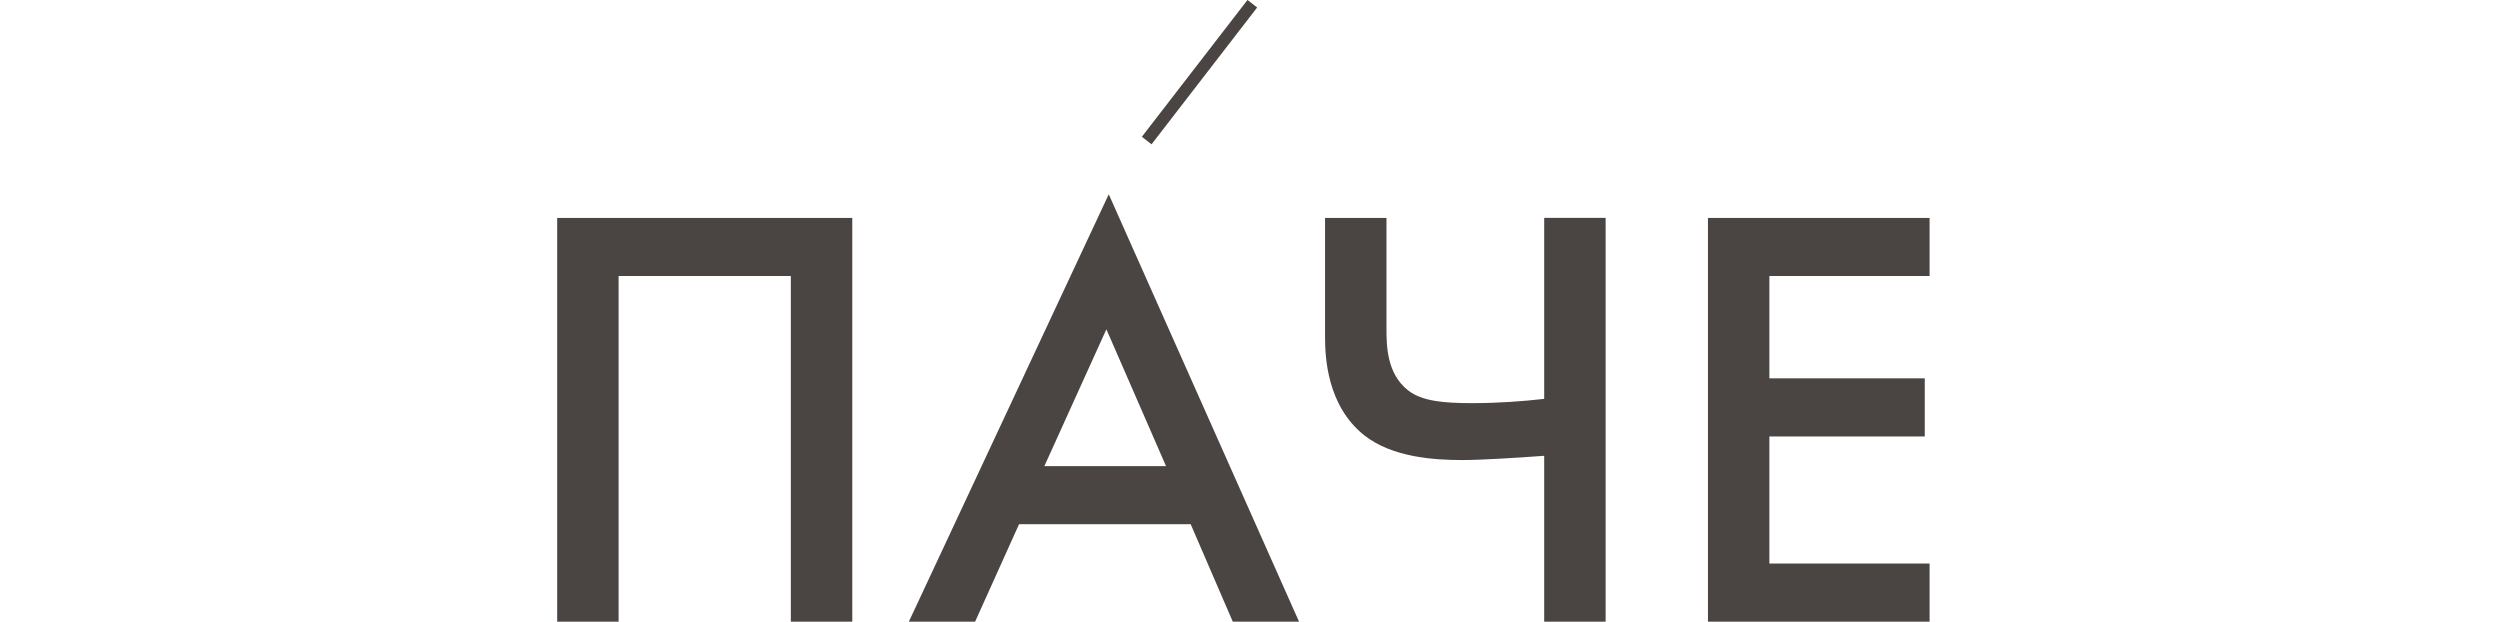 <?xml version="1.0" encoding="UTF-8"?> <svg xmlns="http://www.w3.org/2000/svg" width="189" height="47" viewBox="0 0 189 47" fill="none"> <g clip-path="url(#clip0_364_631)"> <path d="M64.432 16.474V47H59.787V20.865H46.767V47H42.123V16.474H64.432Z" fill="#4A4542"></path> <path d="M90.016 39.63H77.04L73.717 47H68.708L83.822 14.687L98.208 47H93.199L90.016 39.63ZM88.151 35.239L83.642 24.894L78.954 35.239H88.151Z" fill="#4A4542"></path> <path d="M116.741 34.458C114.968 34.595 111.961 34.78 110.551 34.78C108.502 34.78 105.27 34.599 103.132 32.904C100.31 30.662 100.174 26.955 100.174 25.49V16.474H104.818V24.802C104.818 26.082 104.818 28.235 106.456 29.515C107.505 30.34 109.186 30.477 111.28 30.477C113.282 30.477 115.104 30.34 116.741 30.155V16.47H121.386V46.996H116.741V34.458Z" fill="#4A4542"></path> <path d="M145.877 20.865H133.765V28.602H145.513V32.997H133.765V42.604H145.877V47H129.121V16.474H145.877V20.865Z" fill="#4A4542"></path> <path d="M94.311 -0.004L86.325 10.34L87.056 10.91L95.041 0.566L94.311 -0.004Z" fill="#4A4542"></path> </g> <defs> <clipPath id="clip0_364_631"> <rect width="189" height="47" fill="white"></rect> </clipPath> </defs> </svg> 
